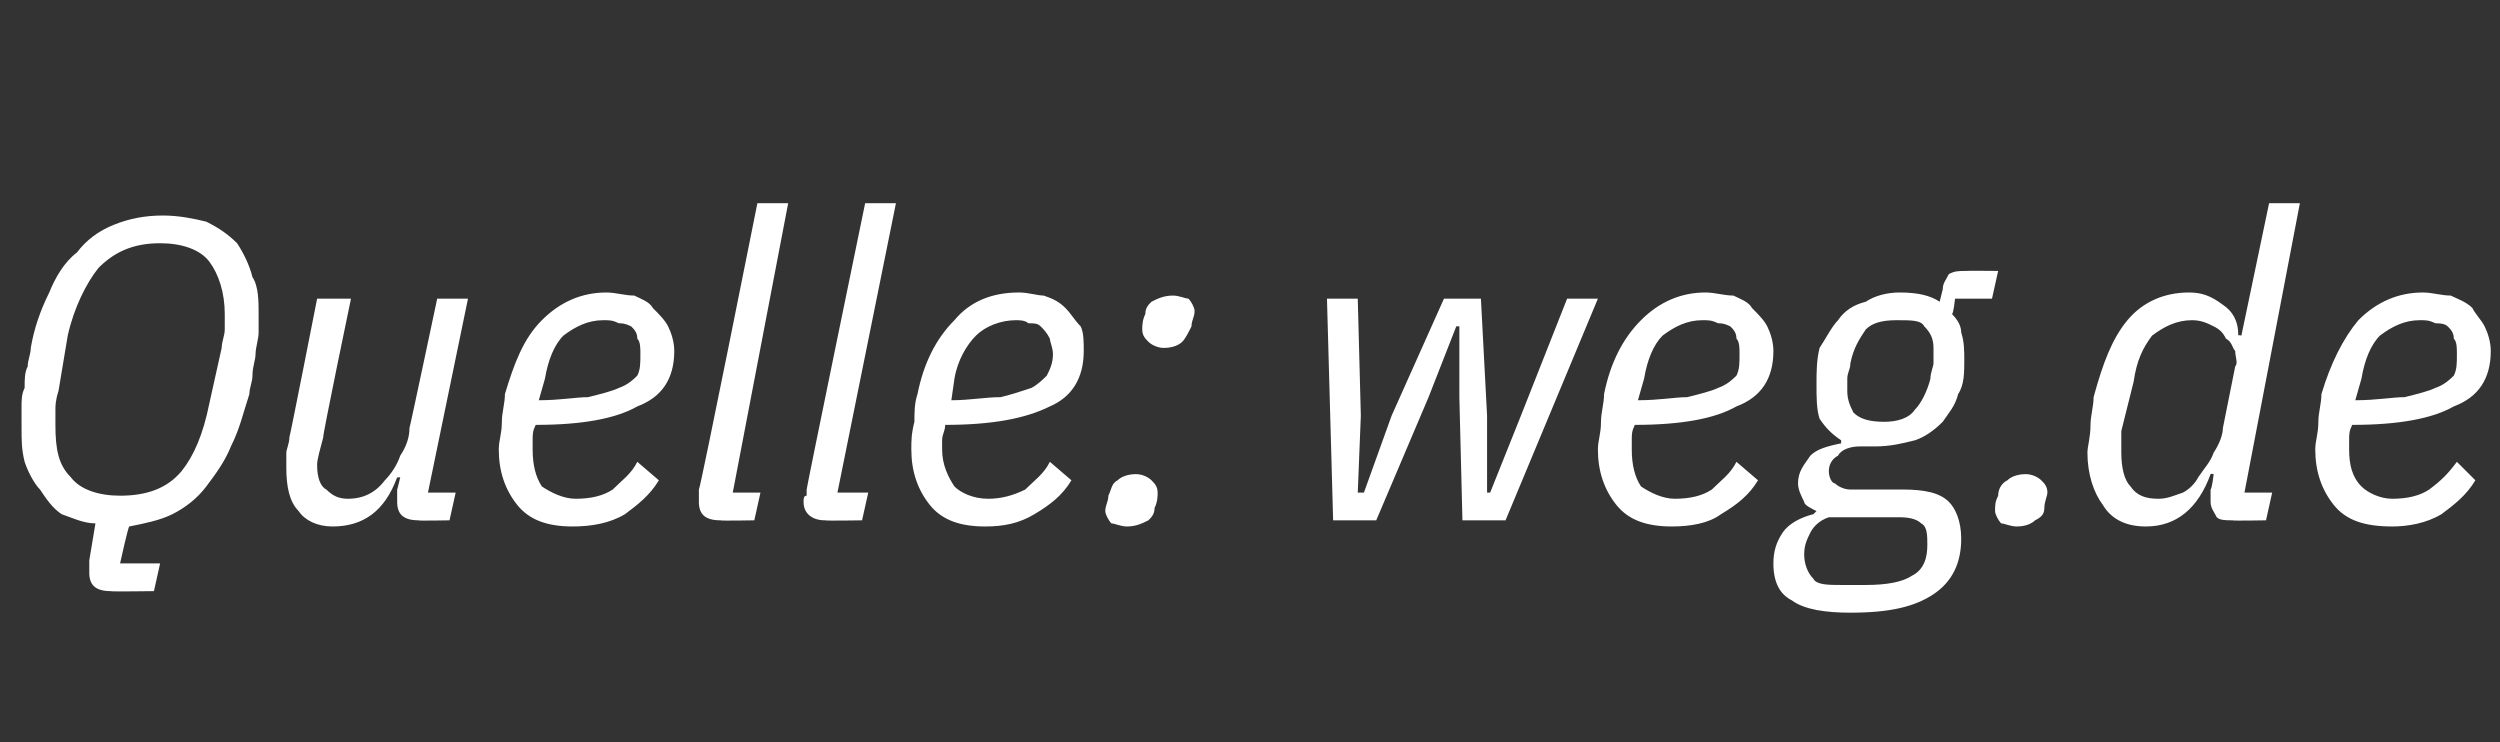 <?xml version="1.0" standalone="no"?><!DOCTYPE svg PUBLIC "-//W3C//DTD SVG 1.1//EN" "http://www.w3.org/Graphics/SVG/1.1/DTD/svg11.dtd"><svg xmlns="http://www.w3.org/2000/svg" version="1.1" width="81.2px" height="24.1px" viewBox="0 -6 81.2 24.1" style="top:-6px"><rect x="0" y="-6" width="81.2" height="24.1" fill="#333333" stroke="none"/>  <desc>Quelle: weg.de</desc>  <defs/>  <g id="Polygon38753">    <path d="M 5 13.2 C 5 13.2 3.56 13.22 3.6 13.2 C 3.1 13.2 2.9 13 2.9 12.6 C 2.9 12.5 2.9 12.4 2.9 12.4 C 2.9 12.3 2.9 12.2 2.9 12.2 C 2.9 12.2 3.1 11 3.1 11 C 2.7 11 2.3 10.8 2 10.7 C 1.7 10.5 1.5 10.2 1.3 9.9 C 1.1 9.7 0.9 9.3 0.8 9 C 0.7 8.6 0.7 8.3 0.7 7.9 C 0.7 7.7 0.7 7.5 0.7 7.2 C 0.7 7 0.7 6.8 0.8 6.6 C 0.8 6.3 0.8 6.1 0.9 5.9 C 0.9 5.7 1 5.5 1 5.3 C 1.1 4.7 1.3 4.1 1.6 3.5 C 1.8 3 2.1 2.5 2.5 2.2 C 2.8 1.8 3.2 1.5 3.7 1.3 C 4.2 1.1 4.7 1 5.3 1 C 5.8 1 6.3 1.1 6.7 1.2 C 7.1 1.4 7.4 1.6 7.7 1.9 C 7.9 2.2 8.1 2.6 8.2 3 C 8.4 3.3 8.4 3.8 8.4 4.2 C 8.4 4.4 8.4 4.6 8.4 4.8 C 8.4 5 8.3 5.3 8.3 5.5 C 8.3 5.7 8.2 5.9 8.2 6.2 C 8.2 6.4 8.1 6.6 8.1 6.8 C 7.9 7.4 7.8 7.9 7.5 8.5 C 7.3 9 7 9.4 6.7 9.8 C 6.4 10.2 6 10.5 5.6 10.7 C 5.2 10.9 4.7 11 4.2 11.1 C 4.17 11.07 3.9 12.3 3.9 12.3 L 5.2 12.3 L 5 13.2 Z M 3.9 10.1 C 4.7 10.1 5.4 9.9 5.9 9.3 C 6.3 8.8 6.6 8.1 6.8 7.1 C 6.8 7.1 7.2 5.3 7.2 5.3 C 7.2 5.1 7.3 4.9 7.3 4.7 C 7.3 4.5 7.3 4.4 7.3 4.2 C 7.3 3.5 7.1 2.9 6.8 2.5 C 6.5 2.1 5.9 1.9 5.2 1.9 C 4.3 1.9 3.7 2.2 3.2 2.7 C 2.8 3.2 2.4 4 2.2 4.9 C 2.2 4.9 1.9 6.7 1.9 6.7 C 1.8 7 1.8 7.2 1.8 7.3 C 1.8 7.5 1.8 7.7 1.8 7.8 C 1.8 8.6 1.9 9.1 2.3 9.5 C 2.6 9.9 3.2 10.1 3.9 10.1 Z M 11.4 3.7 C 11.4 3.7 10.46 8.21 10.5 8.2 C 10.4 8.6 10.3 8.9 10.3 9.1 C 10.3 9.5 10.4 9.8 10.6 9.9 C 10.8 10.1 11 10.2 11.3 10.2 C 11.8 10.2 12.2 10 12.5 9.6 C 12.7 9.4 12.9 9.1 13 8.8 C 13.2 8.5 13.3 8.2 13.3 7.9 C 13.31 7.91 14.2 3.7 14.2 3.7 L 15.2 3.7 L 13.9 10 L 14.8 10 L 14.6 10.9 C 14.6 10.9 13.55 10.92 13.6 10.9 C 13.1 10.9 12.9 10.7 12.9 10.3 C 12.9 10.2 12.9 10.1 12.9 10.1 C 12.9 10 12.9 9.9 12.9 9.9 C 12.92 9.85 13 9.5 13 9.5 C 13 9.5 12.85 9.52 12.9 9.5 C 12.5 10.6 11.8 11.1 10.8 11.1 C 10.3 11.1 9.9 10.9 9.7 10.6 C 9.4 10.3 9.3 9.8 9.3 9.2 C 9.3 9.1 9.3 8.9 9.3 8.7 C 9.3 8.6 9.4 8.4 9.4 8.2 C 9.42 8.18 10.3 3.7 10.3 3.7 L 11.4 3.7 Z M 18.6 11.1 C 17.8 11.1 17.2 10.9 16.8 10.4 C 16.4 9.9 16.2 9.3 16.2 8.6 C 16.2 8.3 16.3 8.1 16.3 7.7 C 16.3 7.4 16.4 7.1 16.4 6.8 C 16.7 5.8 17 5 17.6 4.4 C 18.2 3.8 18.9 3.5 19.7 3.5 C 20 3.5 20.3 3.6 20.6 3.6 C 20.8 3.7 21.1 3.8 21.2 4 C 21.4 4.2 21.6 4.4 21.7 4.6 C 21.8 4.8 21.9 5.1 21.9 5.4 C 21.9 6.3 21.5 6.9 20.7 7.2 C 20 7.6 18.9 7.8 17.4 7.8 C 17.3 8 17.3 8.1 17.3 8.3 C 17.3 8.4 17.3 8.5 17.3 8.6 C 17.3 9.1 17.4 9.5 17.6 9.8 C 17.9 10 18.3 10.2 18.7 10.2 C 19.2 10.2 19.6 10.1 19.9 9.9 C 20.2 9.6 20.5 9.4 20.7 9 C 20.7 9 21.4 9.6 21.4 9.6 C 21.1 10.1 20.7 10.4 20.3 10.7 C 19.8 11 19.2 11.1 18.6 11.1 Z M 19.6 4.4 C 19.1 4.4 18.7 4.6 18.3 4.9 C 18 5.2 17.8 5.7 17.7 6.3 C 17.7 6.3 17.5 7 17.5 7 C 18.2 7 18.7 6.9 19.1 6.9 C 19.5 6.8 19.9 6.7 20.1 6.6 C 20.4 6.5 20.6 6.3 20.7 6.2 C 20.8 6 20.8 5.8 20.8 5.5 C 20.8 5.3 20.8 5.1 20.7 5 C 20.7 4.8 20.6 4.7 20.5 4.6 C 20.3 4.5 20.2 4.5 20.1 4.5 C 19.9 4.4 19.8 4.4 19.6 4.4 Z M 23.4 10.9 C 22.9 10.9 22.7 10.7 22.7 10.3 C 22.7 10.2 22.7 10.1 22.7 10.1 C 22.7 10 22.7 9.9 22.7 9.9 C 22.75 9.87 24.6 0.6 24.6 0.6 L 25.6 0.6 L 23.8 10 L 24.7 10 L 24.5 10.9 C 24.5 10.9 23.39 10.92 23.4 10.9 Z M 26.8 10.9 C 26.4 10.9 26.1 10.7 26.1 10.3 C 26.1 10.2 26.1 10.1 26.2 10.1 C 26.2 10 26.2 9.9 26.2 9.9 C 26.19 9.87 28.1 0.6 28.1 0.6 L 29.1 0.6 L 27.2 10 L 28.2 10 L 28 10.9 C 28 10.9 26.84 10.92 26.8 10.9 Z M 32 11.1 C 31.2 11.1 30.6 10.9 30.2 10.4 C 29.8 9.9 29.6 9.3 29.6 8.6 C 29.6 8.3 29.6 8.1 29.7 7.7 C 29.7 7.4 29.7 7.1 29.8 6.8 C 30 5.8 30.4 5 31 4.4 C 31.5 3.8 32.2 3.5 33.1 3.5 C 33.4 3.5 33.7 3.6 33.9 3.6 C 34.2 3.7 34.4 3.8 34.6 4 C 34.8 4.2 34.9 4.4 35.1 4.6 C 35.2 4.8 35.2 5.1 35.2 5.4 C 35.2 6.3 34.8 6.9 34.1 7.2 C 33.3 7.6 32.2 7.8 30.7 7.8 C 30.7 8 30.6 8.1 30.6 8.3 C 30.6 8.4 30.6 8.5 30.6 8.6 C 30.6 9.1 30.8 9.5 31 9.8 C 31.2 10 31.6 10.2 32.1 10.2 C 32.5 10.2 32.9 10.1 33.3 9.9 C 33.6 9.6 33.9 9.4 34.1 9 C 34.1 9 34.8 9.6 34.8 9.6 C 34.5 10.1 34.1 10.4 33.6 10.7 C 33.1 11 32.6 11.1 32 11.1 Z M 33 4.4 C 32.5 4.4 32 4.6 31.7 4.9 C 31.4 5.2 31.1 5.7 31 6.3 C 31 6.3 30.9 7 30.9 7 C 31.5 7 32 6.9 32.5 6.9 C 32.9 6.8 33.2 6.7 33.5 6.6 C 33.7 6.5 33.9 6.3 34 6.2 C 34.1 6 34.2 5.8 34.2 5.5 C 34.2 5.3 34.1 5.1 34.1 5 C 34 4.8 33.9 4.7 33.8 4.6 C 33.7 4.5 33.6 4.5 33.4 4.5 C 33.3 4.4 33.1 4.4 33 4.4 Z M 36.6 11.1 C 36.4 11.1 36.2 11 36.1 11 C 36 10.9 35.9 10.7 35.9 10.6 C 35.9 10.4 36 10.3 36 10.1 C 36.1 9.9 36.1 9.7 36.3 9.6 C 36.4 9.5 36.6 9.4 36.9 9.4 C 37.1 9.4 37.3 9.5 37.4 9.6 C 37.5 9.7 37.6 9.8 37.6 10 C 37.6 10.1 37.6 10.3 37.5 10.5 C 37.5 10.7 37.4 10.8 37.3 10.9 C 37.1 11 36.9 11.1 36.6 11.1 Z M 37.8 5.3 C 37.6 5.3 37.4 5.2 37.3 5.1 C 37.2 5 37.1 4.9 37.1 4.7 C 37.1 4.6 37.1 4.4 37.2 4.2 C 37.2 4 37.3 3.9 37.4 3.8 C 37.6 3.7 37.8 3.6 38.1 3.6 C 38.3 3.6 38.5 3.7 38.6 3.7 C 38.7 3.8 38.8 4 38.8 4.1 C 38.8 4.3 38.7 4.4 38.7 4.6 C 38.6 4.8 38.5 5 38.4 5.1 C 38.3 5.2 38.1 5.3 37.8 5.3 Z M 43.1 3.7 L 44.1 3.7 L 44.2 7.5 L 44.1 10 L 44.3 10 L 45.2 7.5 L 46.9 3.7 L 48.1 3.7 L 48.3 7.5 L 48.3 10 L 48.4 10 L 49.4 7.5 L 50.9 3.7 L 51.9 3.7 L 48.9 10.9 L 47.5 10.9 L 47.4 6.9 L 47.4 4.6 L 47.3 4.6 L 46.4 6.9 L 44.7 10.9 L 43.3 10.9 L 43.1 3.7 Z M 54.3 11.1 C 53.5 11.1 52.9 10.9 52.5 10.4 C 52.1 9.9 51.9 9.3 51.9 8.6 C 51.9 8.3 52 8.1 52 7.7 C 52 7.4 52.1 7.1 52.1 6.8 C 52.3 5.8 52.7 5 53.3 4.4 C 53.9 3.8 54.6 3.5 55.4 3.5 C 55.7 3.5 56 3.6 56.3 3.6 C 56.5 3.7 56.8 3.8 56.9 4 C 57.1 4.2 57.3 4.4 57.4 4.6 C 57.5 4.8 57.6 5.1 57.6 5.4 C 57.6 6.3 57.2 6.9 56.4 7.2 C 55.7 7.6 54.6 7.8 53.1 7.8 C 53 8 53 8.1 53 8.3 C 53 8.4 53 8.5 53 8.6 C 53 9.1 53.1 9.5 53.3 9.8 C 53.6 10 54 10.2 54.4 10.2 C 54.9 10.2 55.3 10.1 55.6 9.9 C 55.9 9.6 56.2 9.4 56.4 9 C 56.4 9 57.1 9.6 57.1 9.6 C 56.8 10.1 56.4 10.4 55.9 10.7 C 55.5 11 54.9 11.1 54.3 11.1 Z M 55.3 4.4 C 54.8 4.4 54.4 4.6 54 4.9 C 53.7 5.2 53.5 5.7 53.4 6.3 C 53.4 6.3 53.2 7 53.2 7 C 53.9 7 54.4 6.9 54.8 6.9 C 55.2 6.8 55.6 6.7 55.8 6.6 C 56.1 6.5 56.3 6.3 56.4 6.2 C 56.5 6 56.5 5.8 56.5 5.5 C 56.5 5.3 56.5 5.1 56.4 5 C 56.4 4.8 56.3 4.7 56.2 4.6 C 56 4.5 55.9 4.5 55.8 4.5 C 55.6 4.4 55.5 4.4 55.3 4.4 Z M 63.7 11.5 C 63.7 12.3 63.4 12.9 62.8 13.3 C 62.2 13.7 61.4 13.9 60.1 13.9 C 59.3 13.9 58.6 13.8 58.2 13.5 C 57.8 13.3 57.6 12.9 57.6 12.3 C 57.6 11.9 57.7 11.6 57.9 11.3 C 58.1 11 58.5 10.8 58.9 10.7 C 58.9 10.7 59 10.6 59 10.6 C 58.8 10.5 58.6 10.4 58.6 10.3 C 58.5 10.1 58.4 9.9 58.4 9.7 C 58.4 9.3 58.6 9.1 58.8 8.8 C 59 8.6 59.3 8.5 59.8 8.4 C 59.8 8.4 59.8 8.3 59.8 8.3 C 59.5 8.1 59.3 7.9 59.1 7.6 C 59 7.3 59 6.9 59 6.5 C 59 6.1 59 5.7 59.1 5.3 C 59.3 5 59.5 4.6 59.7 4.4 C 59.9 4.1 60.2 3.9 60.6 3.8 C 60.9 3.6 61.3 3.5 61.7 3.5 C 62.3 3.5 62.7 3.6 63 3.8 C 63 3.8 63.1 3.4 63.1 3.4 C 63.1 3.2 63.2 3.1 63.3 2.9 C 63.5 2.8 63.6 2.8 63.9 2.8 C 63.87 2.79 64.9 2.8 64.9 2.8 L 64.7 3.7 L 63.5 3.7 C 63.5 3.7 63.45 4.19 63.4 4.2 C 63.6 4.4 63.7 4.6 63.7 4.8 C 63.8 5.1 63.8 5.4 63.8 5.7 C 63.8 6.1 63.8 6.5 63.6 6.8 C 63.5 7.2 63.3 7.4 63.1 7.7 C 62.8 8 62.5 8.2 62.2 8.3 C 61.8 8.4 61.4 8.5 60.9 8.5 C 60.9 8.5 60.8 8.5 60.7 8.5 C 60.6 8.5 60.5 8.5 60.4 8.5 C 60.1 8.5 59.8 8.6 59.7 8.8 C 59.5 8.9 59.4 9.1 59.4 9.3 C 59.4 9.5 59.5 9.7 59.6 9.7 C 59.7 9.8 59.9 9.9 60.1 9.9 C 60.1 9.9 61.8 9.9 61.8 9.9 C 62.5 9.9 63 10 63.3 10.3 C 63.5 10.5 63.7 10.9 63.7 11.5 Z M 62.6 11.7 C 62.6 11.4 62.6 11.1 62.4 11 C 62.3 10.9 62.1 10.8 61.7 10.8 C 61.7 10.8 59.4 10.8 59.4 10.8 C 59.1 10.9 58.9 11.1 58.8 11.3 C 58.7 11.5 58.6 11.7 58.6 12 C 58.6 12.3 58.7 12.6 58.9 12.8 C 59 13 59.4 13 59.8 13 C 59.8 13 60.6 13 60.6 13 C 61.3 13 61.8 12.9 62.1 12.7 C 62.5 12.5 62.6 12.1 62.6 11.7 Z M 61.2 7.7 C 61.6 7.7 62 7.6 62.2 7.3 C 62.4 7.1 62.6 6.7 62.7 6.3 C 62.7 6.1 62.8 5.9 62.8 5.8 C 62.8 5.6 62.8 5.5 62.8 5.3 C 62.8 5 62.7 4.8 62.5 4.6 C 62.4 4.4 62.1 4.4 61.6 4.4 C 61.1 4.4 60.8 4.5 60.6 4.7 C 60.4 5 60.2 5.3 60.1 5.8 C 60.1 6 60 6.1 60 6.3 C 60 6.5 60 6.6 60 6.7 C 60 7 60.1 7.2 60.2 7.4 C 60.4 7.6 60.7 7.7 61.2 7.7 Z M 65.5 11.1 C 65.3 11.1 65.1 11 65 11 C 64.9 10.9 64.8 10.7 64.8 10.6 C 64.8 10.4 64.8 10.3 64.9 10.1 C 64.9 9.9 65 9.7 65.2 9.6 C 65.3 9.5 65.5 9.4 65.8 9.4 C 66 9.4 66.2 9.5 66.3 9.6 C 66.4 9.7 66.5 9.8 66.5 10 C 66.5 10.1 66.4 10.3 66.4 10.5 C 66.4 10.7 66.3 10.8 66.1 10.9 C 66 11 65.8 11.1 65.5 11.1 Z M 72.5 10.9 C 72.3 10.9 72.1 10.9 72 10.8 C 71.9 10.6 71.8 10.5 71.8 10.3 C 71.8 10.2 71.8 10.1 71.8 10.1 C 71.8 10 71.8 9.9 71.8 9.9 C 71.85 9.85 71.9 9.4 71.9 9.4 C 71.9 9.4 71.8 9.38 71.8 9.4 C 71.4 10.5 70.7 11.1 69.7 11.1 C 69.1 11.1 68.6 10.9 68.3 10.4 C 68 10 67.8 9.4 67.8 8.7 C 67.8 8.5 67.9 8.2 67.9 7.8 C 67.9 7.5 68 7.2 68 6.9 C 68.3 5.8 68.6 5 69.1 4.4 C 69.6 3.8 70.3 3.5 71.1 3.5 C 71.5 3.5 71.8 3.6 72.2 3.9 C 72.5 4.1 72.7 4.4 72.7 4.9 C 72.7 4.87 72.8 4.9 72.8 4.9 L 73.7 0.6 L 74.7 0.6 L 72.9 10 L 73.8 10 L 73.6 10.9 C 73.6 10.9 72.5 10.92 72.5 10.9 Z M 70.1 10.2 C 70.4 10.2 70.6 10.1 70.9 10 C 71.1 9.9 71.3 9.7 71.4 9.5 C 71.6 9.2 71.8 9 71.9 8.7 C 72.1 8.4 72.2 8.1 72.2 7.9 C 72.2 7.9 72.6 5.9 72.6 5.9 C 72.7 5.8 72.6 5.6 72.6 5.4 C 72.5 5.3 72.5 5.1 72.3 5 C 72.2 4.8 72.1 4.7 71.9 4.6 C 71.7 4.5 71.5 4.4 71.2 4.4 C 70.7 4.4 70.3 4.6 69.9 4.9 C 69.6 5.3 69.4 5.7 69.3 6.4 C 69.3 6.4 68.9 8 68.9 8 C 68.9 8.1 68.9 8.3 68.9 8.4 C 68.9 8.5 68.9 8.6 68.9 8.7 C 68.9 9.2 69 9.6 69.2 9.8 C 69.4 10.1 69.7 10.2 70.1 10.2 Z M 77.7 11.1 C 76.8 11.1 76.2 10.9 75.8 10.4 C 75.4 9.9 75.2 9.3 75.2 8.6 C 75.2 8.3 75.3 8.1 75.3 7.7 C 75.3 7.4 75.4 7.1 75.4 6.8 C 75.7 5.8 76.1 5 76.6 4.4 C 77.2 3.8 77.9 3.5 78.7 3.5 C 79 3.5 79.3 3.6 79.6 3.6 C 79.8 3.7 80.1 3.8 80.3 4 C 80.4 4.2 80.6 4.4 80.7 4.6 C 80.8 4.8 80.9 5.1 80.9 5.4 C 80.9 6.3 80.5 6.9 79.7 7.2 C 79 7.6 77.9 7.8 76.4 7.8 C 76.3 8 76.3 8.1 76.3 8.3 C 76.3 8.4 76.3 8.5 76.3 8.6 C 76.3 9.1 76.4 9.5 76.7 9.8 C 76.9 10 77.3 10.2 77.7 10.2 C 78.2 10.2 78.6 10.1 78.9 9.9 C 79.3 9.6 79.5 9.4 79.8 9 C 79.8 9 80.4 9.6 80.4 9.6 C 80.1 10.1 79.7 10.4 79.3 10.7 C 78.8 11 78.2 11.1 77.7 11.1 Z M 78.6 4.4 C 78.1 4.4 77.7 4.6 77.3 4.9 C 77 5.2 76.8 5.7 76.7 6.3 C 76.7 6.3 76.5 7 76.5 7 C 77.2 7 77.7 6.9 78.1 6.9 C 78.5 6.8 78.9 6.7 79.1 6.6 C 79.4 6.5 79.6 6.3 79.7 6.2 C 79.8 6 79.8 5.8 79.8 5.5 C 79.8 5.3 79.8 5.1 79.7 5 C 79.7 4.8 79.6 4.7 79.5 4.6 C 79.4 4.5 79.2 4.5 79.1 4.5 C 78.9 4.4 78.8 4.4 78.6 4.4 Z " stroke="none" fill="#fff"/>  </g></svg>